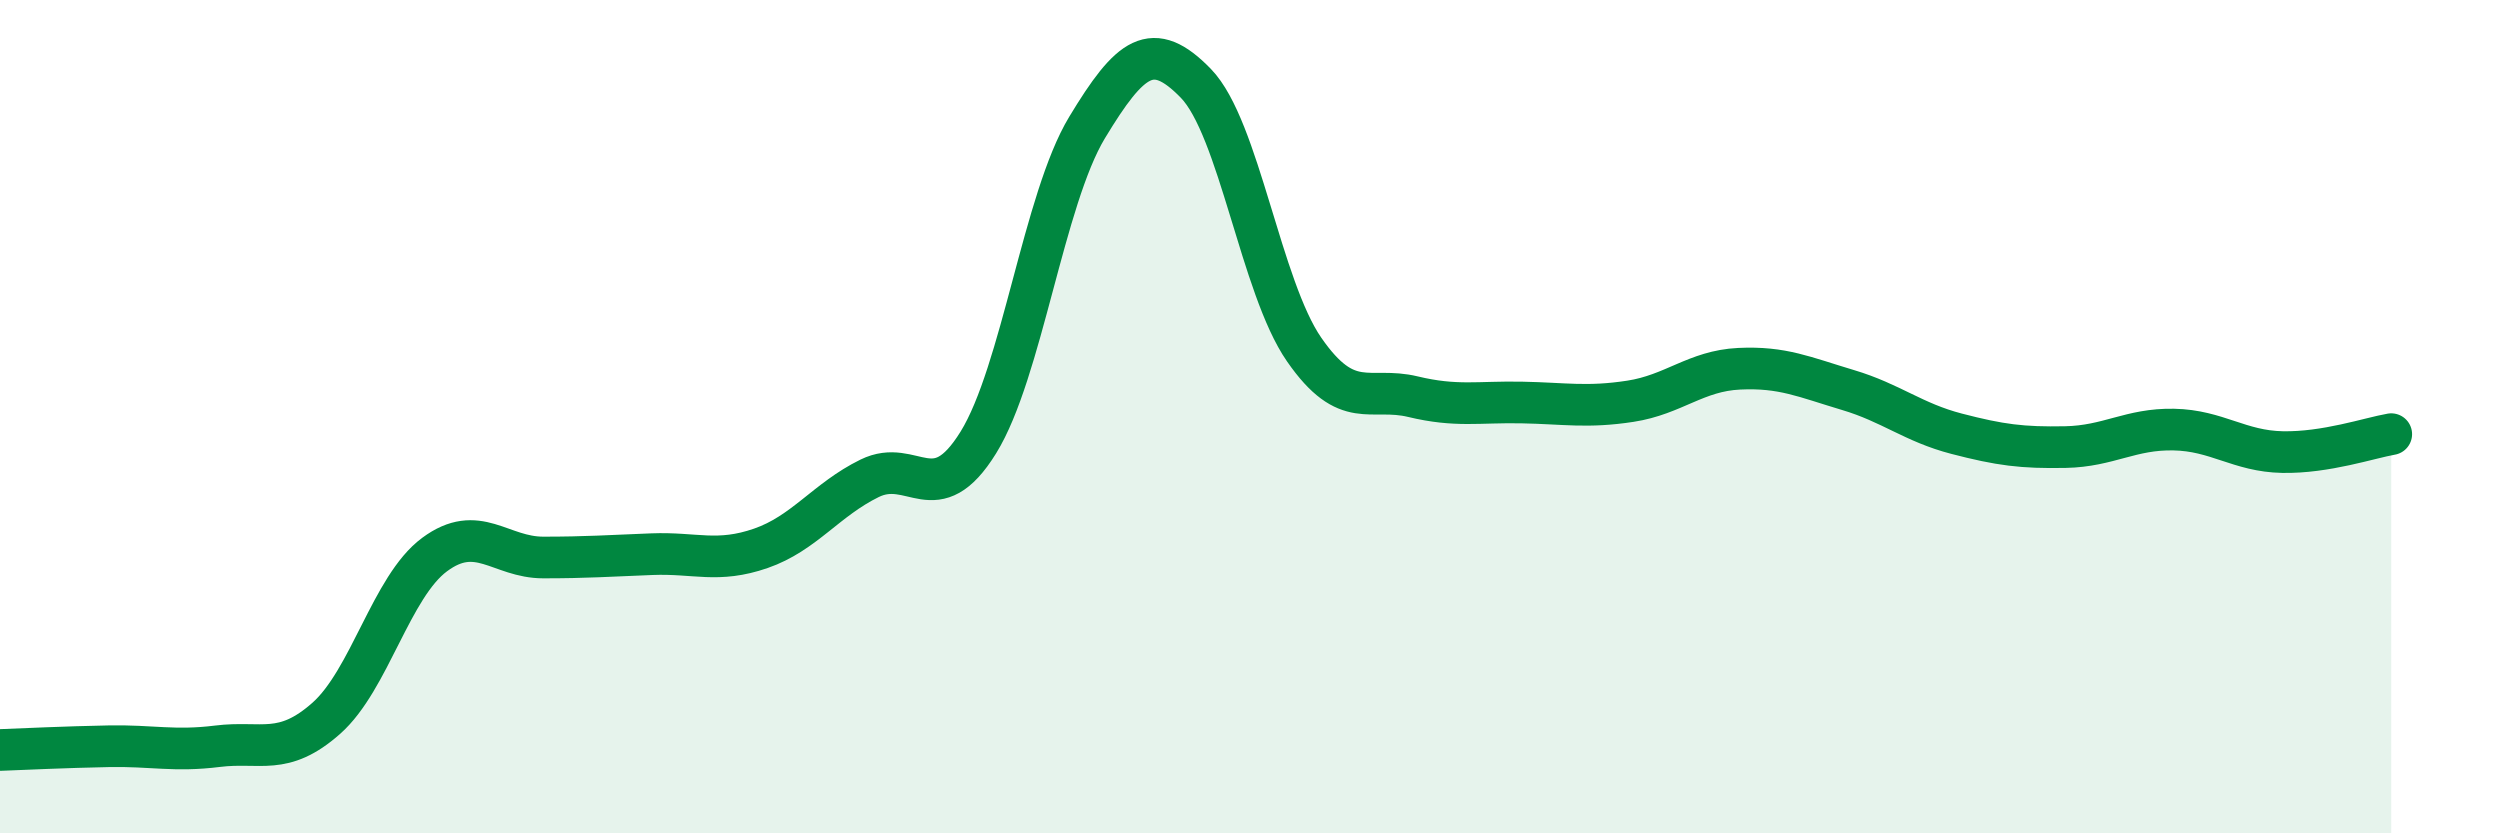 
    <svg width="60" height="20" viewBox="0 0 60 20" xmlns="http://www.w3.org/2000/svg">
      <path
        d="M 0,18 C 0.52,17.98 1.57,17.93 2.61,17.91 C 3.65,17.89 4.18,18.04 5.22,17.91 C 6.26,17.78 6.79,18.16 7.83,17.24 C 8.87,16.32 9.39,14.08 10.43,13.31 C 11.47,12.54 12,13.38 13.04,13.38 C 14.08,13.38 14.61,13.34 15.65,13.3 C 16.69,13.26 17.22,13.52 18.26,13.16 C 19.3,12.8 19.83,11.99 20.87,11.48 C 21.91,10.97 22.44,12.3 23.48,10.62 C 24.52,8.94 25.05,4.78 26.09,3.06 C 27.13,1.34 27.66,0.93 28.7,2 C 29.74,3.07 30.26,6.89 31.3,8.39 C 32.34,9.89 32.87,9.27 33.91,9.52 C 34.95,9.77 35.48,9.64 36.52,9.66 C 37.56,9.68 38.09,9.79 39.13,9.63 C 40.17,9.47 40.7,8.9 41.74,8.85 C 42.78,8.8 43.31,9.05 44.35,9.36 C 45.39,9.67 45.92,10.14 46.96,10.41 C 48,10.68 48.53,10.75 49.57,10.73 C 50.61,10.71 51.13,10.29 52.17,10.31 C 53.21,10.33 53.74,10.83 54.78,10.85 C 55.82,10.87 56.87,10.51 57.39,10.42L57.39 20L0 20Z"
        fill="#008740"
        opacity="0.1"
        stroke-linecap="round"
        stroke-linejoin="round"
      />
      <path
        d="M 0,18 C 0.52,17.98 1.57,17.93 2.61,17.91 C 3.65,17.89 4.18,18.04 5.22,17.91 C 6.26,17.78 6.79,18.16 7.83,17.24 C 8.87,16.32 9.39,14.08 10.43,13.31 C 11.47,12.54 12,13.38 13.04,13.38 C 14.08,13.38 14.61,13.34 15.65,13.3 C 16.69,13.26 17.22,13.52 18.26,13.16 C 19.3,12.8 19.83,11.99 20.87,11.48 C 21.91,10.97 22.44,12.3 23.48,10.62 C 24.52,8.94 25.05,4.78 26.09,3.06 C 27.13,1.34 27.66,0.93 28.7,2 C 29.74,3.07 30.26,6.89 31.3,8.39 C 32.34,9.89 32.87,9.27 33.91,9.52 C 34.95,9.77 35.48,9.64 36.52,9.66 C 37.56,9.68 38.09,9.79 39.13,9.63 C 40.17,9.47 40.7,8.9 41.74,8.85 C 42.78,8.8 43.31,9.05 44.35,9.36 C 45.39,9.67 45.92,10.14 46.96,10.41 C 48,10.68 48.53,10.75 49.57,10.73 C 50.61,10.71 51.13,10.29 52.17,10.31 C 53.21,10.33 53.74,10.83 54.78,10.85 C 55.82,10.87 56.87,10.51 57.39,10.42"
        stroke="#008740"
        stroke-width="1"
        fill="none"
        stroke-linecap="round"
        stroke-linejoin="round"
      />
    </svg>
  